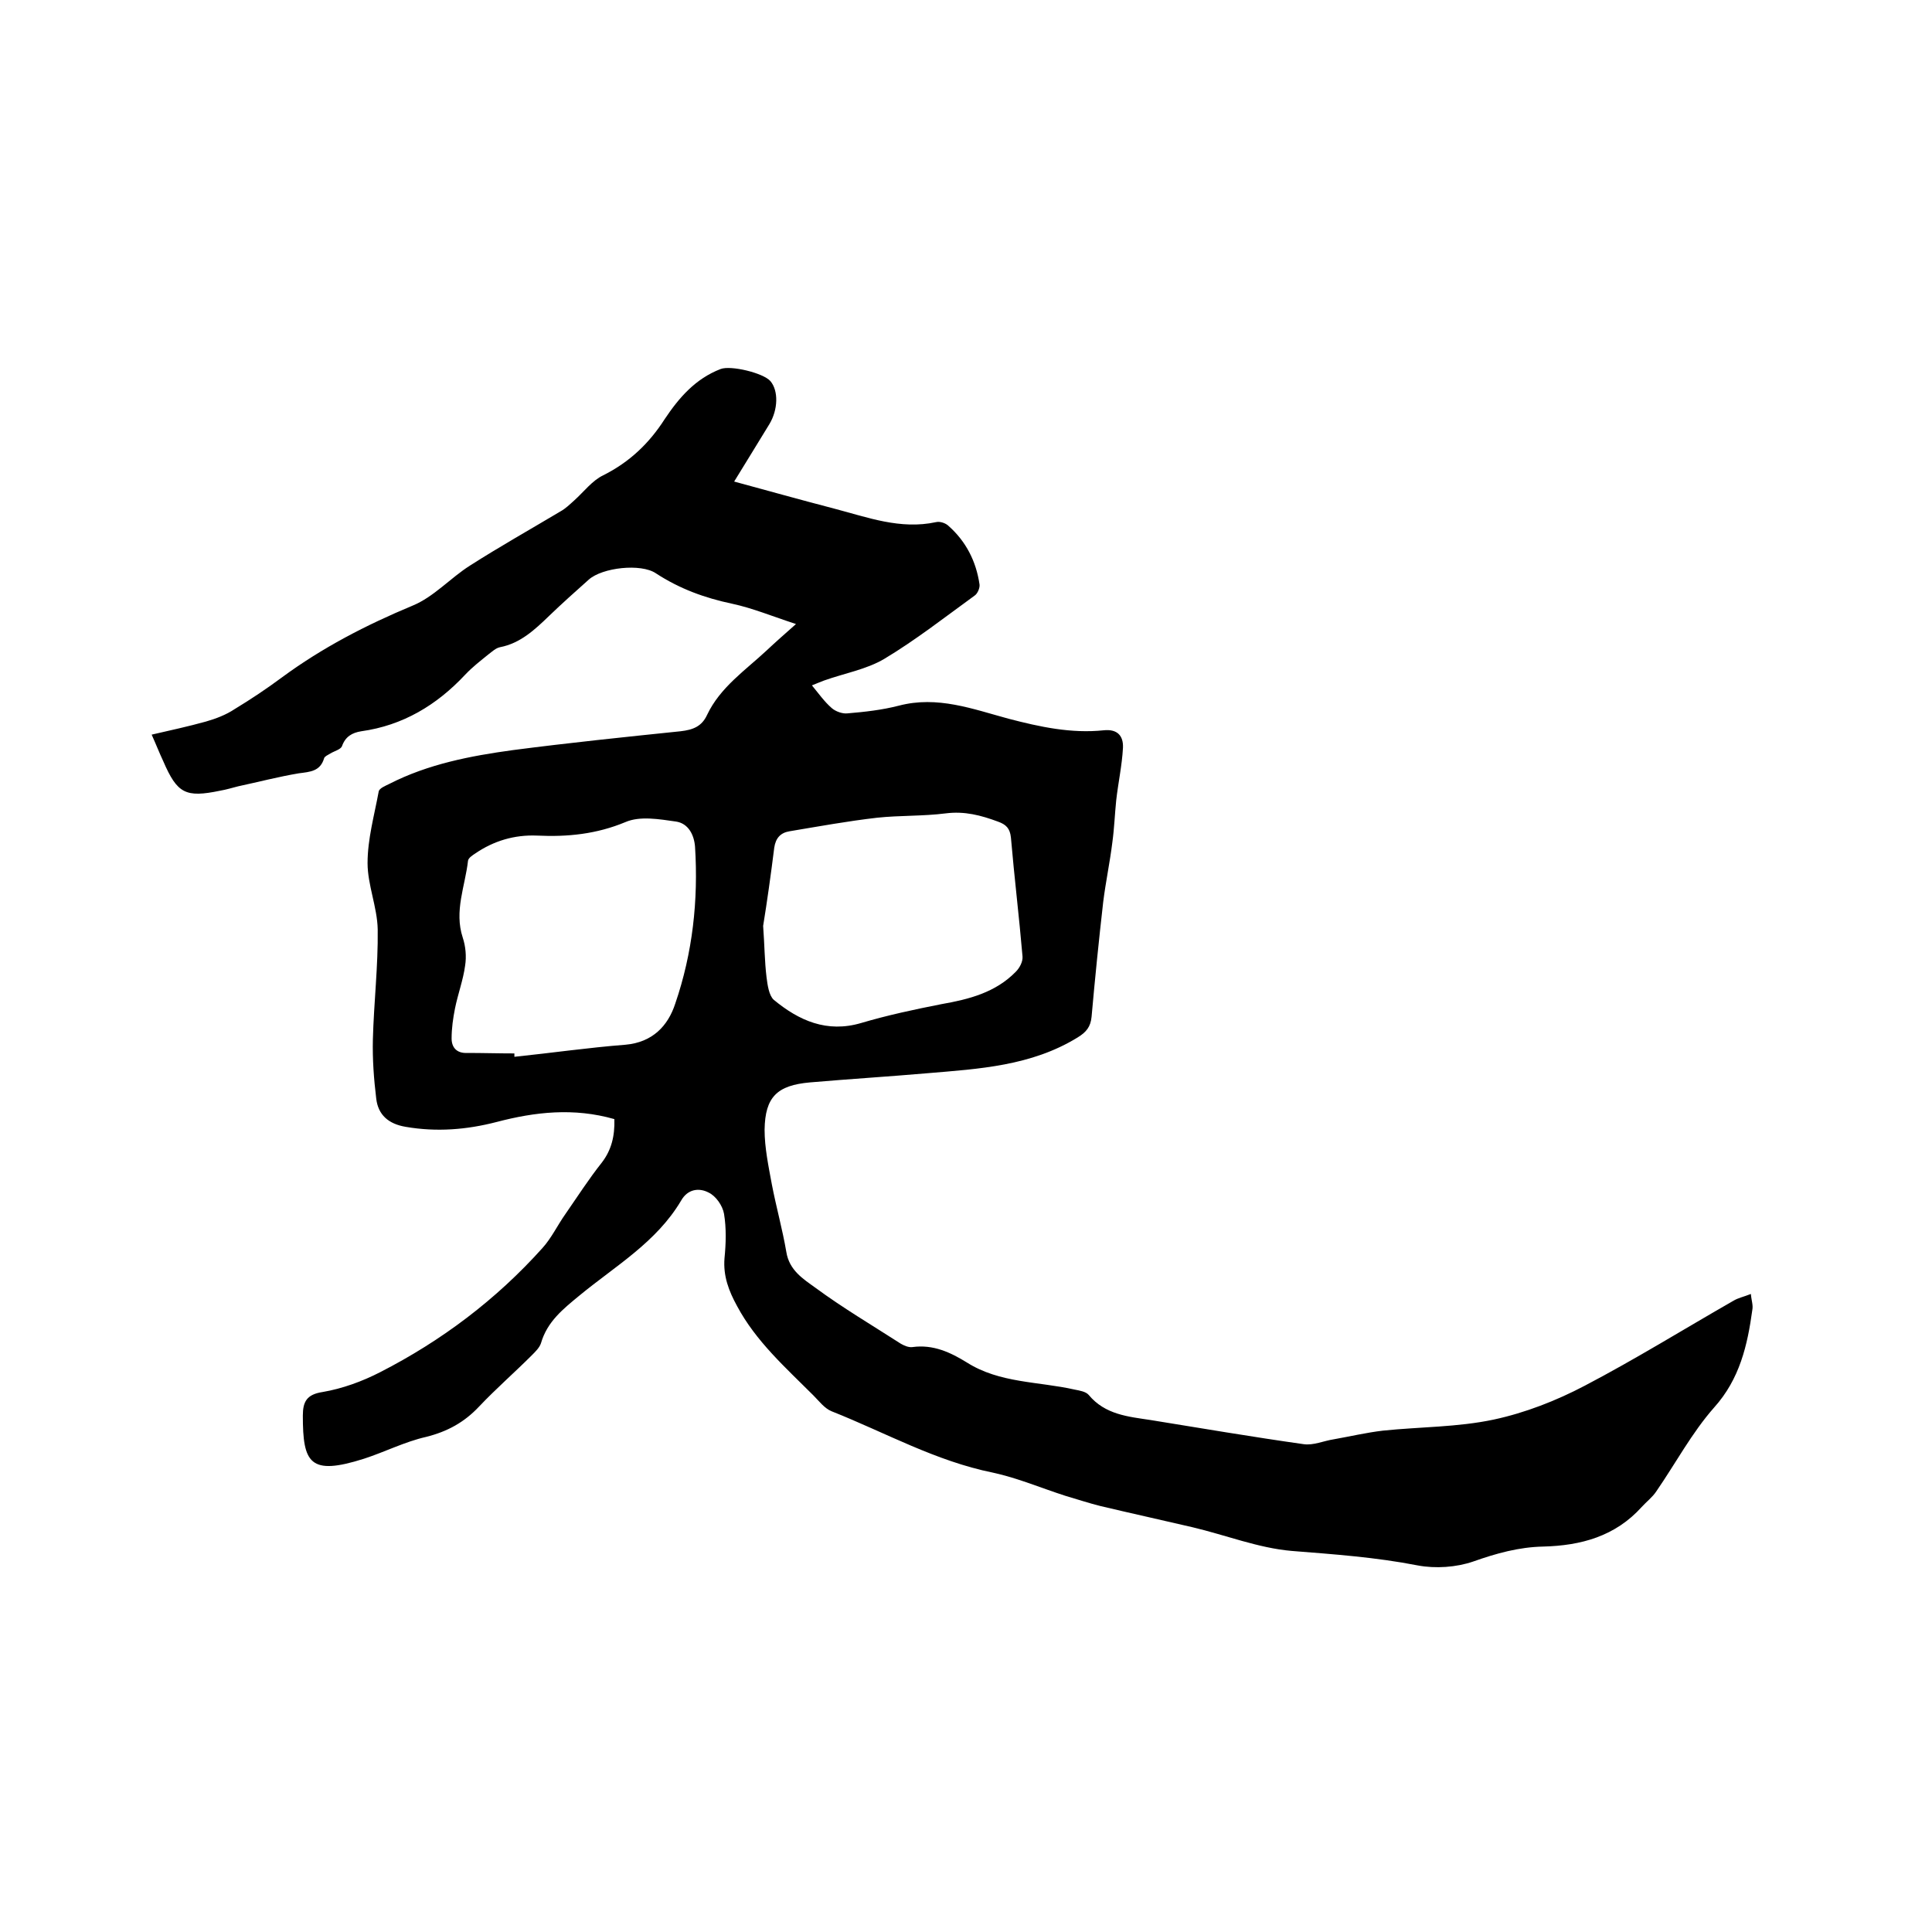 <svg enable-background="new 0 0 400 400" viewBox="0 0 400 400" xmlns="http://www.w3.org/2000/svg"><path d="m127.2 231.7c-8.4-2.4-16.4-1.5-24.4.6-6.2 1.6-12.4 2.1-18.8 1-3.6-.6-5.7-2.5-6.1-5.8-.5-4.1-.8-8.2-.7-12.3.2-7.6 1.1-15.2 1-22.8-.1-4.6-2.1-9.2-2.1-13.7 0-5 1.4-9.9 2.3-14.8.1-.7 1.4-1.2 2.2-1.6 8-4.1 16.8-5.8 25.6-7 11.5-1.5 23.1-2.7 34.7-3.9 2.6-.3 4.4-1 5.5-3.4 2.7-5.7 7.9-9.2 12.4-13.4 1.7-1.6 3.4-3.1 6-5.4-4.9-1.6-9-3.3-13.2-4.2-5.7-1.2-10.9-3.1-15.8-6.3-3.1-2.1-11.1-1.2-13.9 1.3s-5.5 4.9-8.2 7.5c-3 2.9-6 5.7-10.2 6.5-.9.2-1.6.9-2.4 1.5-1.6 1.3-3.3 2.6-4.8 4.2-5.9 6.3-12.9 10.5-21.5 11.7-1.9.3-3.3 1.1-4 3.1-.3.7-1.6 1-2.4 1.5-.5.3-1.2.6-1.3 1-.8 2.7-2.9 2.8-5.2 3.1-4.2.7-8.4 1.8-12.6 2.7-1.2.3-2.5.7-3.7.9-7.2 1.5-8.9.6-11.8-6.1-.8-1.7-1.5-3.5-2.4-5.5 3.9-.9 7.6-1.7 11.2-2.7 2.1-.6 4.2-1.4 6-2.6 3.3-2 6.6-4.2 9.7-6.5 8.4-6.2 17.5-10.9 27.1-14.9 4.4-1.8 7.8-5.7 11.9-8.3 6.1-3.9 12.5-7.5 18.7-11.2 1.1-.6 2-1.5 2.9-2.3 2-1.8 3.7-4.1 6-5.2 5.4-2.7 9.5-6.6 12.7-11.6 3-4.5 6.4-8.4 11.6-10.4 2.1-.8 8.8.8 10.3 2.5 1.7 2 1.6 5.9-.2 8.9-2.4 3.9-4.7 7.7-7.3 11.9 7 1.9 13.8 3.8 20.7 5.6s13.7 4.4 21.1 2.8c.8-.2 2 .2 2.6.8 3.6 3.2 5.7 7.3 6.4 12.1.1.7-.4 1.9-1 2.3-6.2 4.5-12.2 9.2-18.7 13.1-3.7 2.2-8.3 3-12.5 4.5-.8.3-1.5.6-2.5 1 1.4 1.7 2.6 3.4 4.1 4.7.8.7 2.2 1.2 3.2 1.1 3.6-.3 7.2-.7 10.7-1.6 8-2.1 15.3.7 22.7 2.7 6.5 1.7 13 3.1 19.7 2.4 2.8-.3 4.1 1.1 4 3.6-.2 3.7-1 7.3-1.4 10.9-.3 2.9-.4 5.8-.8 8.7-.5 4.1-1.4 8.3-1.9 12.4-.9 7.9-1.7 15.8-2.4 23.7-.2 2.1-1.1 3.2-2.9 4.3-9.6 5.9-20.4 6.5-31.1 7.4-8.1.7-16.2 1.2-24.3 1.9-6.8.6-9.3 3-9.4 9.8 0 3.7.8 7.5 1.5 11.3.9 4.7 2.2 9.3 3 14 .6 3.8 3.5 5.6 6 7.4 5.7 4.2 11.8 7.8 17.7 11.6.7.4 1.6.8 2.4.7 4.3-.6 7.9 1.1 11.3 3.2 6.8 4.3 14.8 3.9 22.3 5.6 1 .2 2.3.4 2.9 1.1 3.4 4.1 8.2 4.5 12.8 5.2 10.5 1.7 21.1 3.5 31.7 5 2 .3 4.2-.7 6.2-1 3.4-.6 6.8-1.4 10.2-1.8 7.7-.8 15.5-.7 23-2.3 6.5-1.4 12.9-3.9 18.8-7 10.5-5.5 20.5-11.7 30.8-17.6 1-.6 2.1-.8 3.6-1.4.1 1.3.5 2.3.3 3.3-1 7.3-2.6 14.3-7.9 20.2-4.6 5.2-8 11.6-12 17.4-.8 1.2-2 2.1-3 3.2-5.5 6.1-12.6 8-20.4 8.2-5 .1-9.7 1.4-14.5 3.1-3.5 1.2-7.8 1.5-11.5.8-8.7-1.7-17.3-2.3-26.1-3-6.9-.6-13.7-3.3-20.5-4.9-6.4-1.5-12.8-2.9-19.1-4.4-2.4-.6-4.8-1.4-7.2-2.1-5-1.6-9.9-3.7-15-4.8-11.9-2.4-22.3-8.3-33.4-12.7-1.5-.6-2.6-2.1-3.8-3.3-5.8-5.8-11.9-11.2-15.8-18.5-1.7-3.1-2.9-6.2-2.6-9.9.3-3 .4-6.2-.1-9.2-.3-1.7-1.7-3.7-3.2-4.4-1.9-1-4.3-.8-5.7 1.7-5.1 8.6-13.6 13.5-21 19.6-3.4 2.8-6.7 5.4-8 9.9-.3.9-1.1 1.7-1.9 2.5-3.6 3.6-7.4 6.9-10.9 10.6-3.1 3.3-6.6 5.2-11 6.3-4.4 1-8.5 3.1-12.8 4.5-11.3 3.6-12.7.9-12.7-8.9 0-2.9.8-4.4 4.1-4.9 4.1-.7 8.2-2.2 11.9-4.1 12.7-6.5 24-15 33.6-25.7 1.9-2.1 3.1-4.7 4.8-7.1 2.5-3.6 4.8-7.2 7.5-10.6 2-2.6 2.7-5.5 2.6-9zm-20.7-13.6v.7c7.7-.8 15.3-1.9 23-2.5 5.6-.5 8.8-3.9 10.3-8.5 3.6-10.5 4.8-21.4 4.1-32.5-.2-2.5-1.4-4.8-3.9-5.2-3.5-.5-7.5-1.2-10.5.1-6 2.5-12 3.1-18.3 2.8-4.7-.2-9 1.1-12.8 3.7-.6.4-1.4.9-1.5 1.5-.6 5.3-2.9 10.4-1.1 15.9.6 1.8.8 3.9.5 5.8-.4 3-1.5 5.9-2.1 8.9-.4 2-.7 4.1-.7 6.2 0 1.9 1.1 3.1 3.2 3 3.2 0 6.5.1 9.8.1zm51.5-26.4c.3 4.1.3 7.3.7 10.6.2 1.6.5 3.8 1.5 4.7 5.2 4.3 11 6.9 18.1 4.8 5.4-1.6 11-2.8 16.6-3.9 5.7-1 11.2-2.4 15.4-6.7.8-.8 1.5-2.1 1.4-3.2-.7-8.2-1.7-16.4-2.4-24.6-.2-1.9-1-2.7-2.7-3.3-3.5-1.3-6.9-2.2-10.8-1.7-4.7.6-9.5.4-14.2.9-6.1.7-12.1 1.8-18.1 2.8-1.9.3-2.9 1.4-3.2 3.4-.7 5.6-1.5 11.3-2.3 16.2z"/></svg>